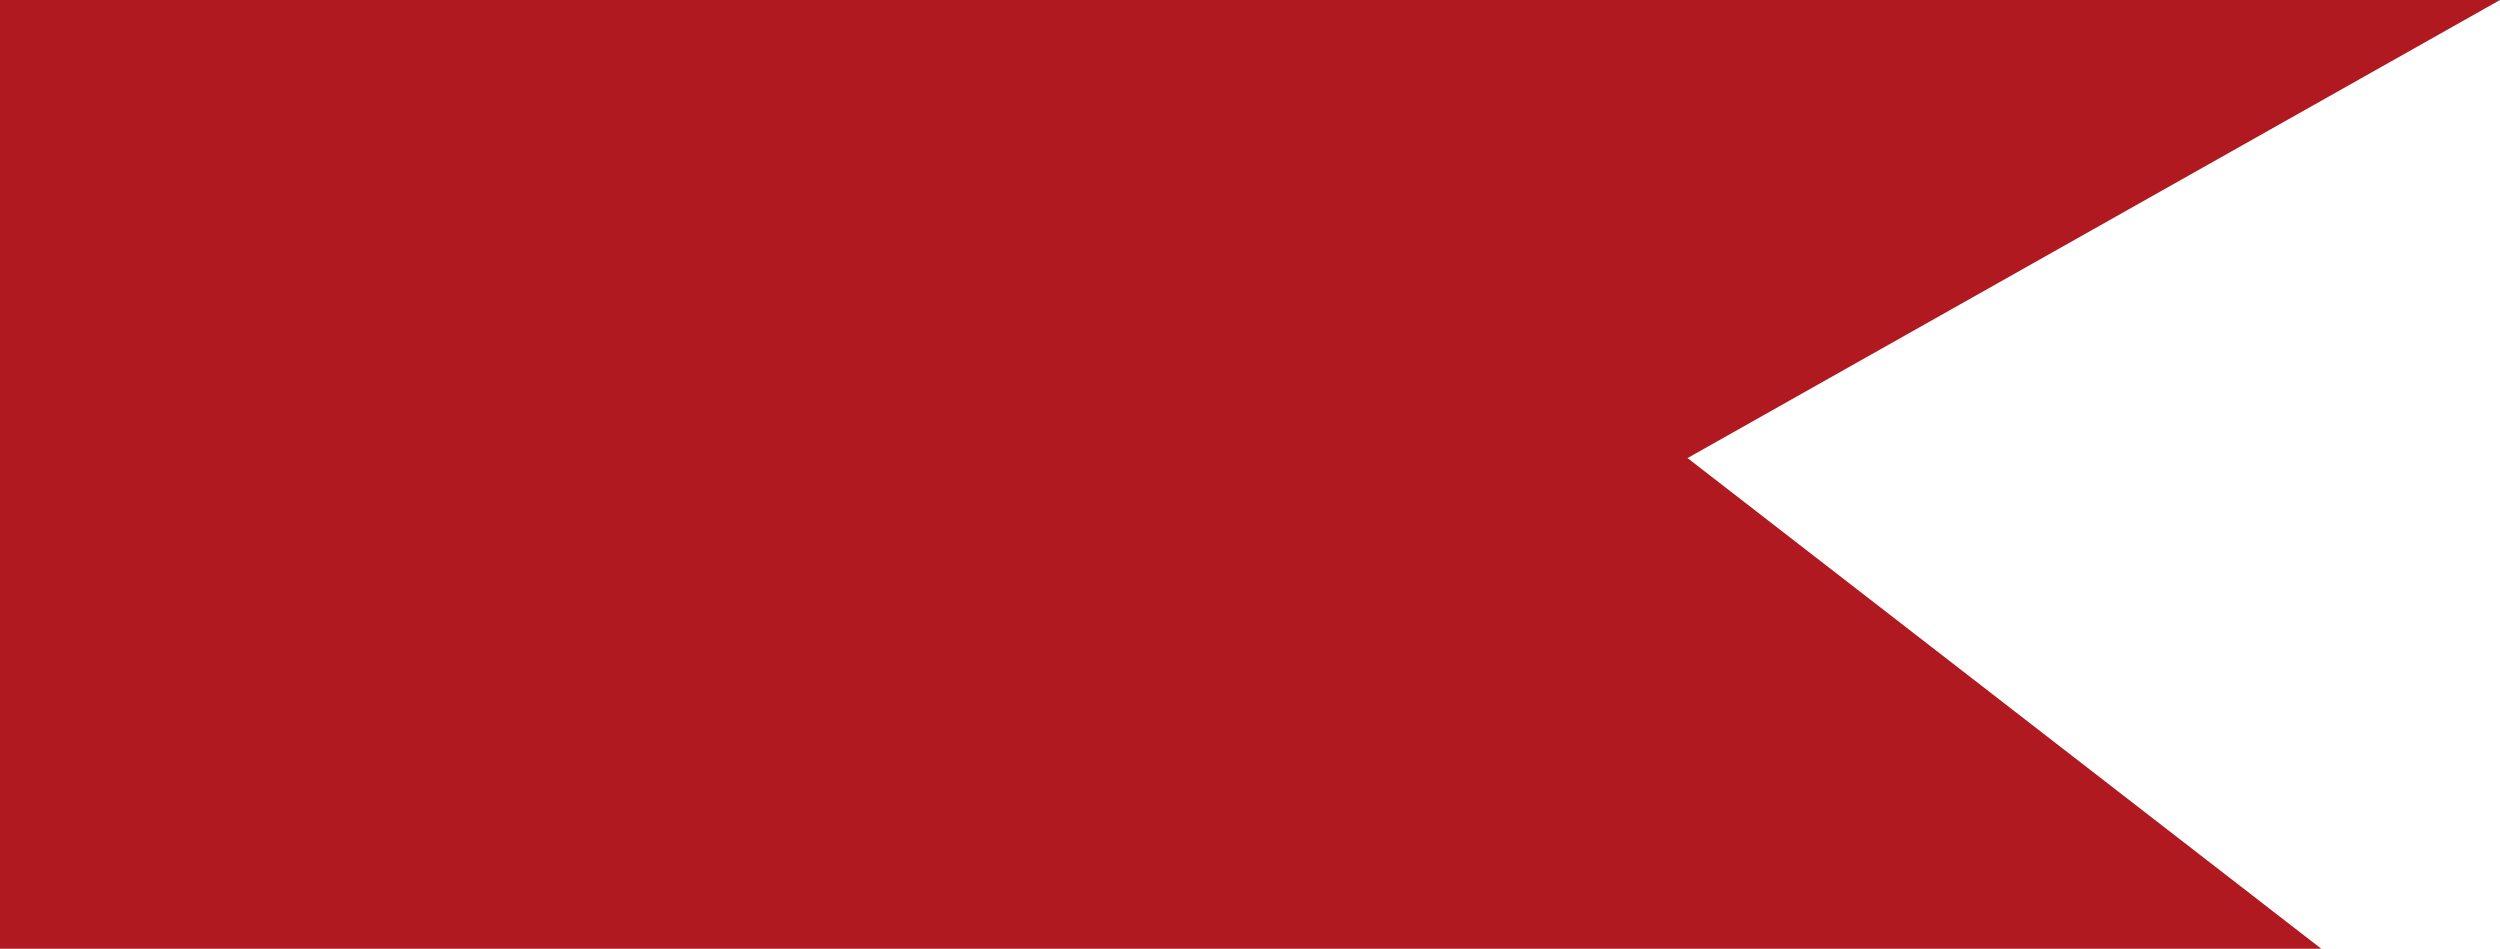 <svg id="二面赤_トグルステート_" data-name="二面赤 (トグルステート)" xmlns="http://www.w3.org/2000/svg" width="2023.682" height="768" viewBox="0 0 2023.682 768">
  <path id="パス_346" data-name="パス 346" d="M0,0V768H1879.035L1366,370.8,2023.682,0Z" fill="#b11920"/>
  <path id="パス_347" data-name="パス 347" d="M1366,0V0Z" fill="#b11920"/>
</svg>
